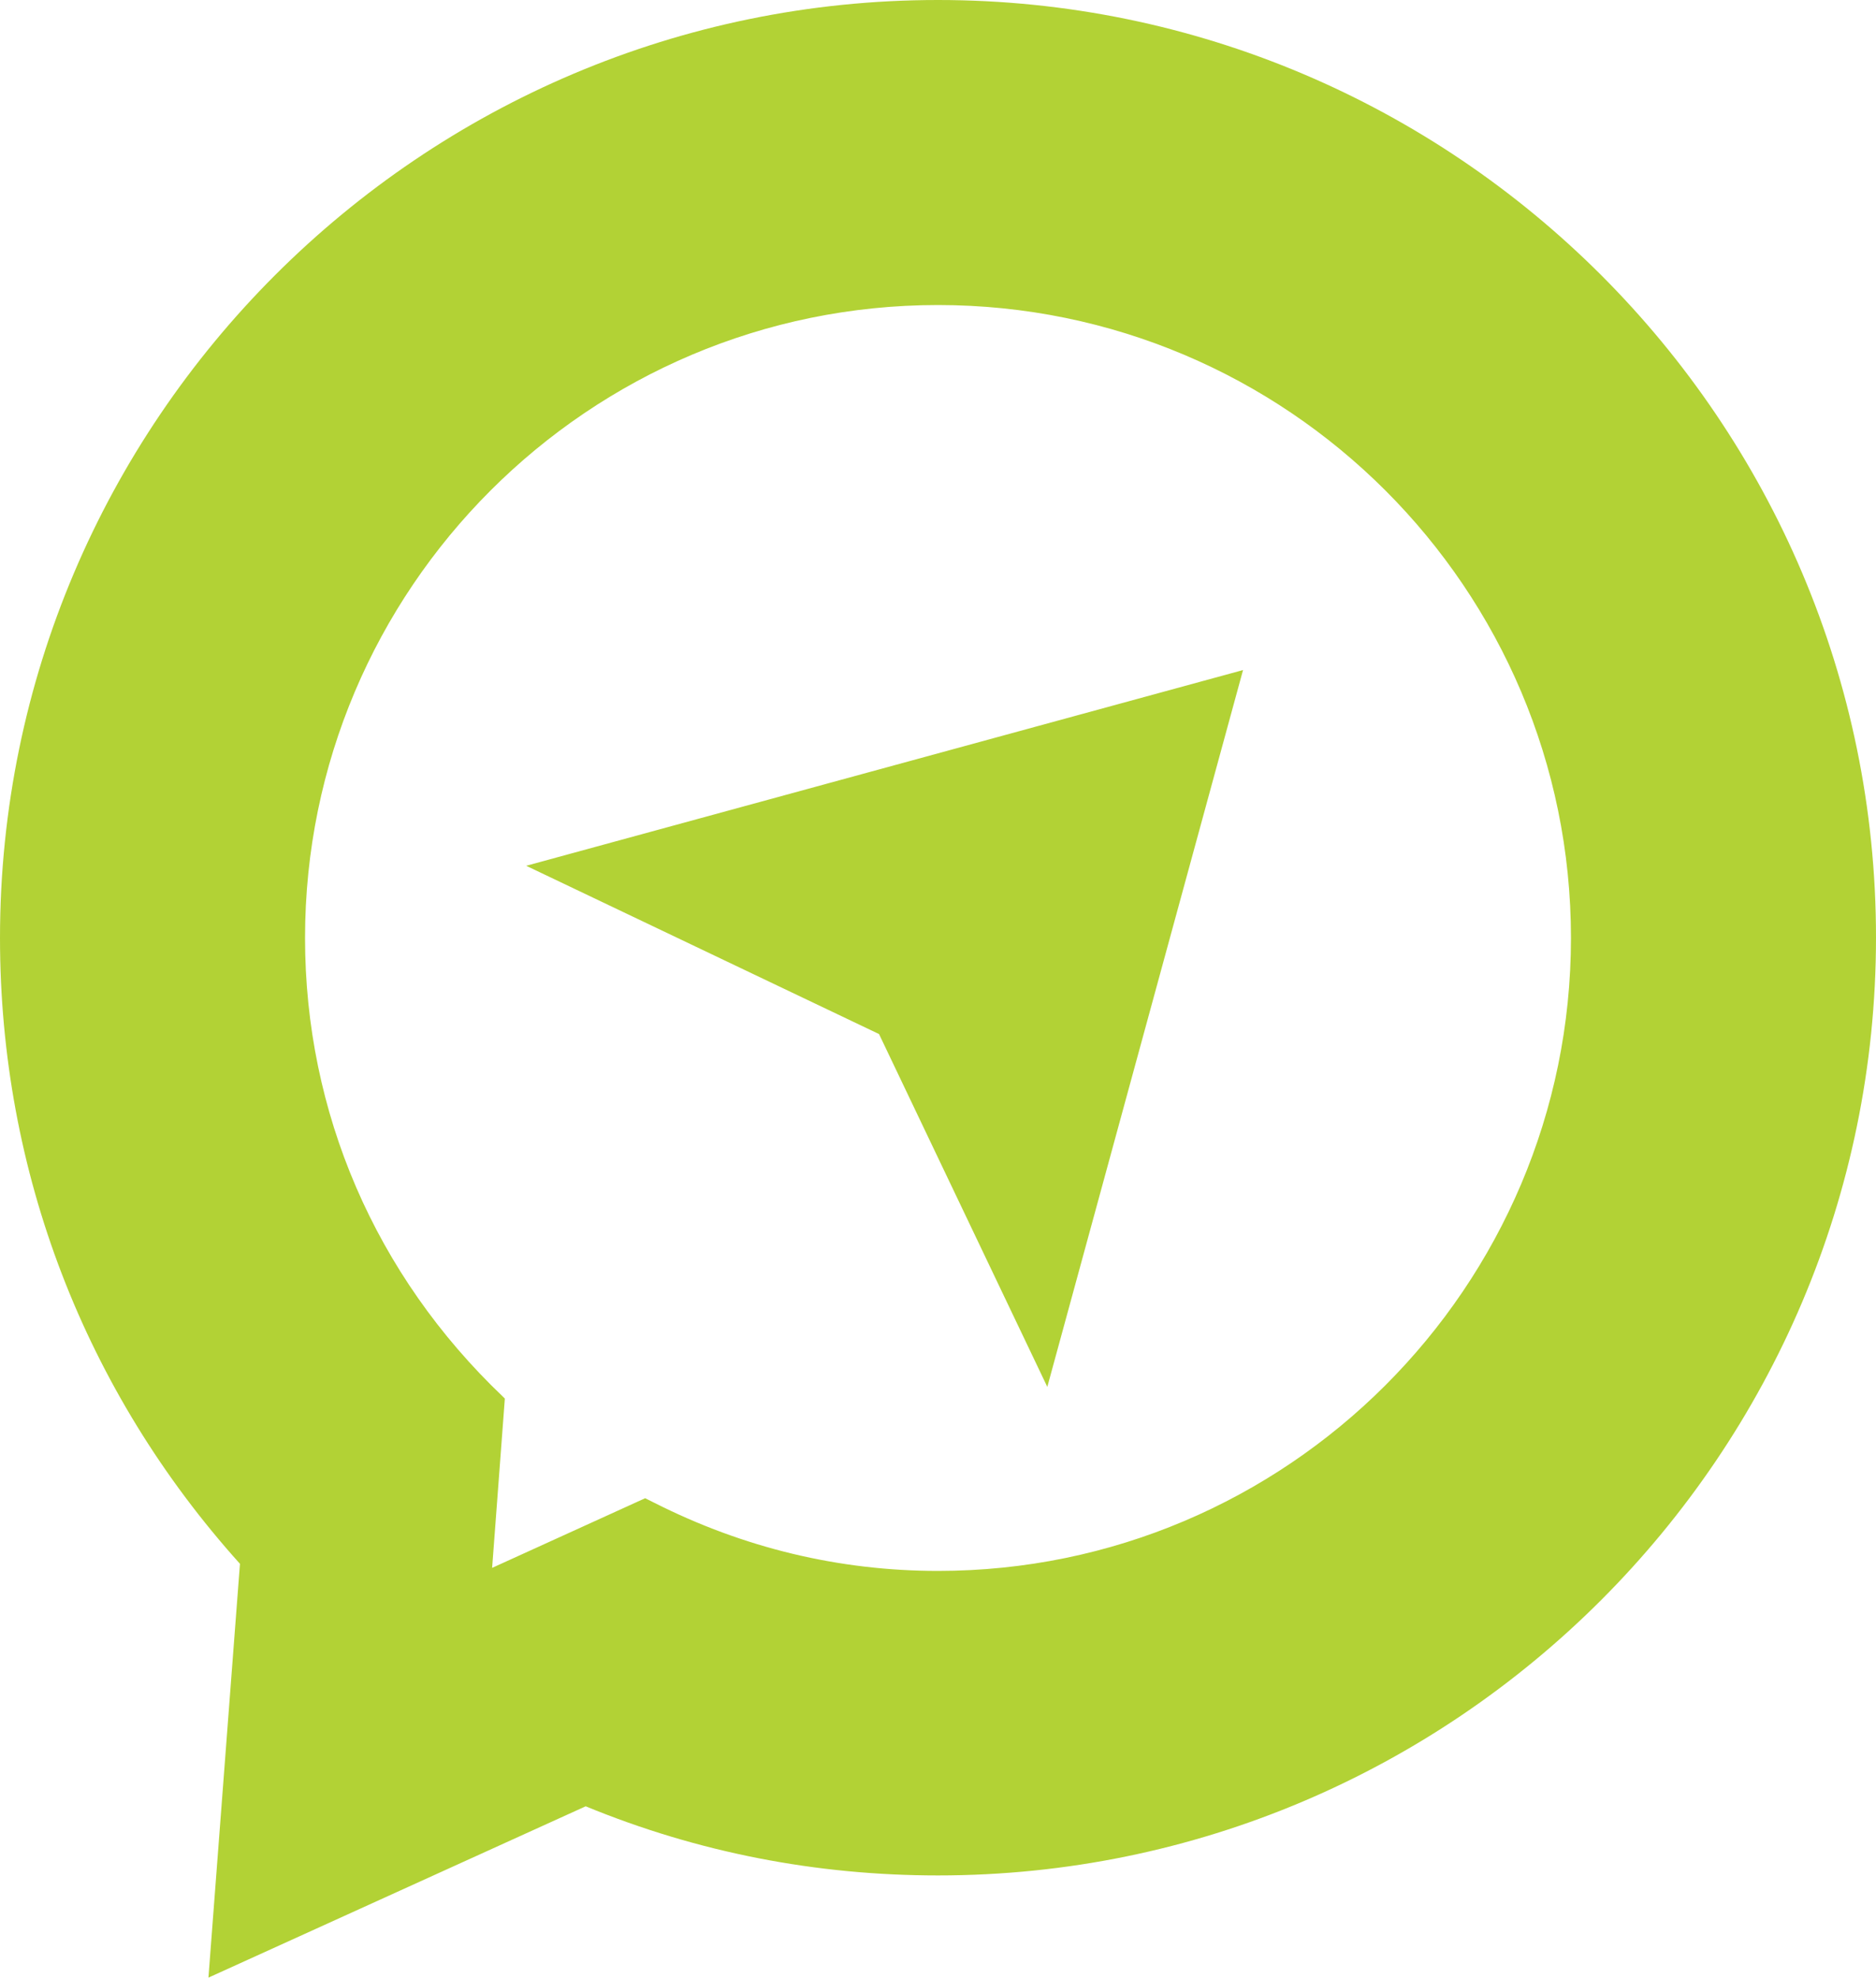 <?xml version="1.0" encoding="UTF-8"?> <svg xmlns="http://www.w3.org/2000/svg" xmlns:xlink="http://www.w3.org/1999/xlink" version="1.1" id="Logo" x="0px" y="0px" viewBox="0 0 36.9 38.9" style="enable-background:new 0 0 36.9 38.9;" xml:space="preserve"> <style type="text/css"> .st0{fill:#B2D235;} </style> <symbol id="Neues_Symbol" viewBox="-213.79 -5.42 424.95 47.92"> <g> <path d="M15.58,35.91h6.1V10.28H33.5v-4.8H15.58V35.91z"></path> <path d="M37.16,20.78c0,4.74,1.28,8.52,3.84,11.34c2.53,2.85,6.22,4.29,11.07,4.32c4.83-0.06,8.52-1.51,11.08-4.36 c2.56-2.82,3.84-6.58,3.84-11.29c-0.03-4.68-1.29-8.46-3.79-11.34c-2.56-2.94-6.26-4.43-11.12-4.49C47.19,5.01,43.5,6.5,41,9.4 C38.44,12.25,37.16,16.04,37.16,20.78z M43.53,20.78c-0.03-2.85,0.62-5.36,1.96-7.54c1.34-2.27,3.53-3.43,6.58-3.49 c1.57,0,2.91,0.32,4.01,0.96c1.1,0.64,1.98,1.48,2.62,2.53c1.28,2.18,1.92,4.69,1.92,7.54c0,2.82-0.65,5.3-1.96,7.46 c-1.37,2.21-3.56,3.34-6.58,3.4c-2.99-0.06-5.16-1.19-6.5-3.4C44.21,26.09,43.53,23.6,43.53,20.78z"></path> <path d="M89.74,31.64c-3.55-0.03-6.26-1.08-8.15-3.14c-1.92-2.06-2.88-4.69-2.88-7.89c0-3.17,0.92-5.74,2.75-7.72 c1.8-2.06,4.33-3.11,7.59-3.14c1.66,0,2.99,0.15,4.01,0.44v7.94H86.6v4.8H98.9V6.53c-3.26-0.99-6.54-1.51-9.85-1.57 c-5,0-9,1.26-11.99,3.79c-3.11,2.47-4.68,6.28-4.71,11.42c0.2,10.73,5.77,16.15,16.7,16.26c3.43-0.03,6.41-0.45,8.94-1.26 l-0.39-5.14C95.03,31.1,92.42,31.64,89.74,31.64z"></path> <path d="M106.05,35.91h6.1V5.48h-6.1V35.91z"></path> <path d="M130.12,31.64c-0.52,0-1.05-0.06-1.57-0.17c-0.55-0.12-1.08-0.33-1.57-0.65c-0.46-0.29-0.86-0.73-1.18-1.31 c-0.32-0.55-0.48-1.25-0.48-2.09c0-0.64,0.2-1.18,0.61-1.61c0.41-0.44,0.92-0.83,1.53-1.18c0.67-0.35,1.39-0.67,2.18-0.96 c0.75-0.32,1.55-0.65,2.4-1c0.84-0.32,1.66-0.7,2.44-1.13c0.81-0.47,1.53-1.03,2.14-1.7c0.61-0.64,1.12-1.41,1.53-2.31 c0.35-0.93,0.52-2.05,0.52-3.36c-0.06-3.28-1.18-5.64-3.36-7.06c-2.18-1.42-4.87-2.14-8.07-2.14c-1.57,0-2.89,0.12-3.97,0.35 c-1.1,0.2-2.38,0.48-3.84,0.83l0.57,5.49c2.15-1.22,4.45-1.85,6.89-1.87c1.25,0,2.46,0.32,3.62,0.96 c1.16,0.64,1.76,1.63,1.79,2.96c0,0.73-0.17,1.35-0.52,1.88c-0.41,0.52-0.92,0.96-1.53,1.31c-1.34,0.7-2.86,1.37-4.58,2.01 c-0.84,0.35-1.64,0.76-2.4,1.22c-0.78,0.44-1.51,0.96-2.18,1.57c-0.61,0.64-1.12,1.41-1.53,2.31c-0.41,0.9-0.61,1.96-0.61,3.18 c0.06,3.37,1.18,5.78,3.36,7.24c2.09,1.37,4.52,2.05,7.28,2.05c2.62,0,5.04-0.36,7.28-1.09l-0.57-5.01 C134.36,31.17,132.29,31.61,130.12,31.64z"></path> <path d="M151,31.12h-8.72v4.8h23.54v-4.8h-8.72V5.48H151V31.12z"></path> <path d="M170.45,35.91h6.1V5.48h-6.1V35.91z"></path> <path d="M184.35,35.91h6.1V22.83l10.99,13.08h7.5l-12.51-14.34l13.04-16.09h-7.98l-10.94,14.13h-0.09V5.48h-6.1V35.91z"></path> </g> <g> <g> <path d="M-213.03,8.54l6.91,9.99h-6.64v2.32h9.78v-2.4l-6.97-9.99h7.12V6.13h-10.2V8.54z"></path> <path d="M-200.06,20.84h2.95v-8.49c-0.01-1.26,0.22-2.26,0.7-2.99c0.48-0.77,1.26-1.16,2.36-1.16c1.12,0,1.92,0.39,2.38,1.16 c0.45,0.73,0.67,1.73,0.67,2.99v8.49h2.95v-9.4c-0.06-3.76-2.06-5.62-6.01-5.56c-3.95-0.06-5.95,1.8-6,5.56V20.84z"></path> <path d="M-184.14,20.84h2.95v-6.32l5.31,6.32h3.62l-6.05-6.93l6.3-7.78h-3.86l-5.29,6.83h-0.04V6.13h-2.95V20.84z"></path> <path d="M-169.63,20.84h2.95v-8.49c-0.01-1.26,0.22-2.26,0.7-2.99c0.48-0.77,1.26-1.16,2.36-1.16c1.12,0,1.92,0.39,2.38,1.16 c0.45,0.73,0.67,1.73,0.67,2.99v8.49h2.95v-9.4c-0.06-3.76-2.06-5.62-6.01-5.56c-3.95-0.06-5.95,1.8-6,5.56V20.84z"></path> <path d="M-153.78,20.84h3.62l5.61-11h0.04v11h2.82V6.13h-3.6l-5.63,11h-0.04v-11h-2.82V20.84z"></path> <path d="M-137.76,20.84h8.18v-2.32h-5.23V14.9h4.97v-2.32h-4.97V6.13h-2.95V20.84z"></path> <path d="M-123.38,18.52h-4.21v2.32h11.38v-2.32h-4.21V6.13h-2.95V18.52z"></path> <path d="M-108.64,18.78c-0.25,0-0.51-0.03-0.76-0.08c-0.27-0.06-0.52-0.16-0.76-0.32c-0.23-0.14-0.42-0.35-0.57-0.63 c-0.15-0.27-0.23-0.6-0.23-1.01c0-0.31,0.1-0.57,0.29-0.78c0.2-0.21,0.44-0.4,0.74-0.57c0.32-0.17,0.67-0.32,1.05-0.46 c0.37-0.16,0.75-0.32,1.16-0.49c0.41-0.15,0.8-0.34,1.18-0.55c0.39-0.22,0.74-0.5,1.03-0.82c0.29-0.31,0.54-0.68,0.74-1.12 c0.17-0.45,0.25-0.99,0.25-1.62c-0.03-1.59-0.57-2.73-1.62-3.41s-2.35-1.03-3.9-1.03c-0.76,0-1.4,0.06-1.92,0.17 c-0.53,0.1-1.15,0.23-1.85,0.4l0.27,2.65c1.04-0.59,2.15-0.89,3.33-0.91c0.6,0,1.19,0.15,1.75,0.46 c0.56,0.31,0.85,0.79,0.86,1.43c0,0.35-0.08,0.65-0.25,0.91c-0.2,0.25-0.44,0.46-0.74,0.63c-0.65,0.34-1.38,0.66-2.21,0.97 c-0.41,0.17-0.79,0.37-1.16,0.59c-0.38,0.21-0.73,0.46-1.05,0.76c-0.29,0.31-0.54,0.68-0.74,1.12c-0.2,0.43-0.3,0.95-0.3,1.54 c0.03,1.63,0.57,2.79,1.62,3.5c1.01,0.66,2.18,0.99,3.52,0.99c1.26,0,2.44-0.18,3.52-0.53l-0.27-2.42 C-106.59,18.55-107.59,18.76-108.64,18.78z"></path> <path d="M-101.29,20.84h2.95v-6.32l5.31,6.32h3.62l-6.05-6.93l6.3-7.78h-3.86l-5.29,6.83h-0.04V6.13h-2.95V20.84z"></path> <path d="M-88.32,13.53c0,2.29,0.62,4.12,1.85,5.48c1.22,1.38,3.01,2.07,5.35,2.09c2.33-0.03,4.12-0.73,5.35-2.11 c1.24-1.36,1.85-3.18,1.85-5.46c-0.01-2.26-0.62-4.09-1.83-5.48c-1.24-1.42-3.03-2.14-5.37-2.17c-2.36,0.03-4.14,0.74-5.35,2.15 C-87.7,9.41-88.32,11.24-88.32,13.53z M-85.25,13.53c-0.01-1.38,0.3-2.59,0.95-3.65c0.65-1.1,1.71-1.66,3.18-1.69 c0.76,0,1.4,0.15,1.94,0.46c0.53,0.31,0.96,0.72,1.26,1.22c0.62,1.05,0.93,2.27,0.93,3.65c0,1.36-0.32,2.56-0.95,3.6 c-0.66,1.07-1.72,1.62-3.18,1.64c-1.45-0.03-2.49-0.58-3.14-1.64C-84.92,16.09-85.25,14.89-85.25,13.53z"></path> <path d="M-70.68,20.84h3.62l5.61-11h0.04v11h2.82V6.13h-3.6l-5.63,11h-0.04v-11h-2.82V20.84z"></path> <path d="M-47,18.78c-1.71-0.01-3.03-0.52-3.94-1.52c-0.93-1-1.39-2.27-1.39-3.81c0-1.53,0.44-2.77,1.33-3.73 c0.87-1,2.09-1.5,3.67-1.52c0.8,0,1.45,0.07,1.94,0.21v3.83h-3.12v2.32h5.94V6.64c-1.57-0.48-3.16-0.73-4.76-0.76 c-2.42,0-4.35,0.61-5.79,1.83c-1.5,1.19-2.26,3.03-2.28,5.52c0.1,5.18,2.79,7.8,8.07,7.86c1.66-0.01,3.1-0.22,4.32-0.61 L-43.21,18C-44.44,18.52-45.71,18.78-47,18.78z"></path> <path d="M-38.93,20.84h3.18c0.81,0,1.63-0.01,2.44-0.02c0.81-0.04,1.56-0.18,2.23-0.42c0.69-0.22,1.24-0.62,1.64-1.18 c0.39-0.55,0.6-1.33,0.61-2.36c0-0.87-0.27-1.62-0.8-2.25s-1.28-1.02-2.23-1.16V13.4c0.39-0.04,0.72-0.22,0.97-0.53 c0.25-0.31,0.45-0.64,0.59-0.99l2.36-5.75h-3.29l-1.77,4.59c-0.18,0.55-0.42,0.94-0.7,1.18c-0.29,0.22-0.75,0.34-1.35,0.34h-0.95 V6.13h-2.95V20.84z M-35.98,14.56h0.97c0.38,0,0.76,0.03,1.14,0.08c0.37,0.04,0.7,0.13,0.99,0.27c0.29,0.14,0.54,0.34,0.74,0.61 c0.17,0.28,0.25,0.64,0.25,1.08c0,0.45-0.08,0.81-0.25,1.07c-0.2,0.25-0.44,0.44-0.74,0.57c-0.3,0.13-0.63,0.21-0.99,0.25 c-0.38,0.01-0.76,0.02-1.14,0.02h-0.97V14.56z"></path> <path d="M-25.18,20.84h8.68v-2.32h-5.73V14.9h5.25v-2.32h-5.25V8.45h5.77V6.13h-8.72V20.84z"></path> <path d="M-8.17,18.78c-0.25,0-0.51-0.03-0.76-0.08c-0.27-0.06-0.52-0.16-0.76-0.32c-0.23-0.14-0.42-0.35-0.57-0.63 c-0.15-0.27-0.23-0.6-0.23-1.01c0-0.31,0.1-0.57,0.29-0.78c0.2-0.21,0.44-0.4,0.74-0.57c0.32-0.17,0.67-0.32,1.05-0.46 c0.37-0.16,0.75-0.32,1.16-0.49c0.41-0.15,0.8-0.34,1.18-0.55c0.39-0.22,0.74-0.5,1.03-0.82c0.29-0.31,0.54-0.68,0.74-1.12 c0.17-0.45,0.25-0.99,0.25-1.62C-4.07,8.74-4.61,7.6-5.66,6.91s-2.35-1.03-3.9-1.03c-0.76,0-1.4,0.06-1.92,0.17 c-0.53,0.1-1.15,0.23-1.85,0.4l0.27,2.65c1.04-0.59,2.15-0.89,3.33-0.91c0.6,0,1.19,0.15,1.75,0.46 c0.56,0.31,0.85,0.79,0.86,1.43c0,0.35-0.08,0.65-0.25,0.91c-0.2,0.25-0.44,0.46-0.74,0.63c-0.65,0.34-1.38,0.66-2.21,0.97 c-0.41,0.17-0.79,0.37-1.16,0.59c-0.38,0.21-0.73,0.46-1.05,0.76c-0.29,0.31-0.54,0.68-0.74,1.12c-0.2,0.43-0.3,0.95-0.3,1.54 c0.03,1.63,0.57,2.79,1.62,3.5c1.01,0.66,2.18,0.99,3.52,0.99c1.26,0,2.44-0.18,3.52-0.53l-0.27-2.42 C-6.12,18.55-7.12,18.76-8.17,18.78z"></path> <path d="M3.8,18.78c-0.25,0-0.51-0.03-0.76-0.08c-0.27-0.06-0.52-0.16-0.76-0.32c-0.23-0.14-0.42-0.35-0.57-0.63 c-0.15-0.27-0.23-0.6-0.23-1.01c0-0.31,0.1-0.57,0.29-0.78c0.2-0.21,0.44-0.4,0.74-0.57c0.32-0.17,0.67-0.32,1.05-0.46 c0.37-0.16,0.75-0.32,1.16-0.49c0.41-0.15,0.8-0.34,1.18-0.55c0.39-0.22,0.74-0.5,1.03-0.82c0.29-0.31,0.54-0.68,0.74-1.12 c0.17-0.45,0.25-0.99,0.25-1.62C7.9,8.74,7.36,7.6,6.31,6.91s-2.35-1.03-3.9-1.03c-0.76,0-1.4,0.06-1.92,0.17 c-0.53,0.1-1.15,0.23-1.85,0.4l0.27,2.65c1.04-0.59,2.15-0.89,3.33-0.91c0.6,0,1.19,0.15,1.75,0.46 c0.56,0.31,0.85,0.79,0.86,1.43c0,0.35-0.08,0.65-0.25,0.91c-0.2,0.25-0.44,0.46-0.74,0.63c-0.65,0.34-1.38,0.66-2.21,0.97 c-0.41,0.17-0.79,0.37-1.16,0.59c-0.38,0.21-0.73,0.46-1.05,0.76c-0.29,0.31-0.54,0.68-0.74,1.12c-0.2,0.43-0.3,0.95-0.3,1.54 c0.03,1.63,0.57,2.79,1.62,3.5c1.01,0.66,2.18,0.99,3.52,0.99c1.26,0,2.44-0.18,3.52-0.53l-0.27-2.42 C5.85,18.55,4.85,18.76,3.8,18.78z"></path> </g> </g> </symbol> <path class="st0" d="M18.45,0C8.28,0,0,8.28,0,18.45c0,4.6,1.67,8.92,4.72,12.31L4.1,38.9l7.42-3.37c2.21,0.91,4.54,1.36,6.93,1.36 c10.17,0,18.45-8.28,18.45-18.45S28.62,0,18.45,0z M18.45,30.9c-1.94,0-3.82-0.45-5.58-1.34l-0.18-0.09l-3.01,1.37l0.25-3.33 l-0.04-0.04C7.38,25.08,6,21.88,6,18.45C6,11.58,11.58,6,18.45,6S30.9,11.58,30.9,18.45S25.31,30.9,18.45,30.9z M20.6,27.28 l-3.31-6.94l-6.94-3.31l14.1-3.85L20.6,27.28z"></path> <g> </g> <g> </g> <g> </g> <g> </g> <g> </g> <g> </g> <g> </g> <g> </g> </svg> 
